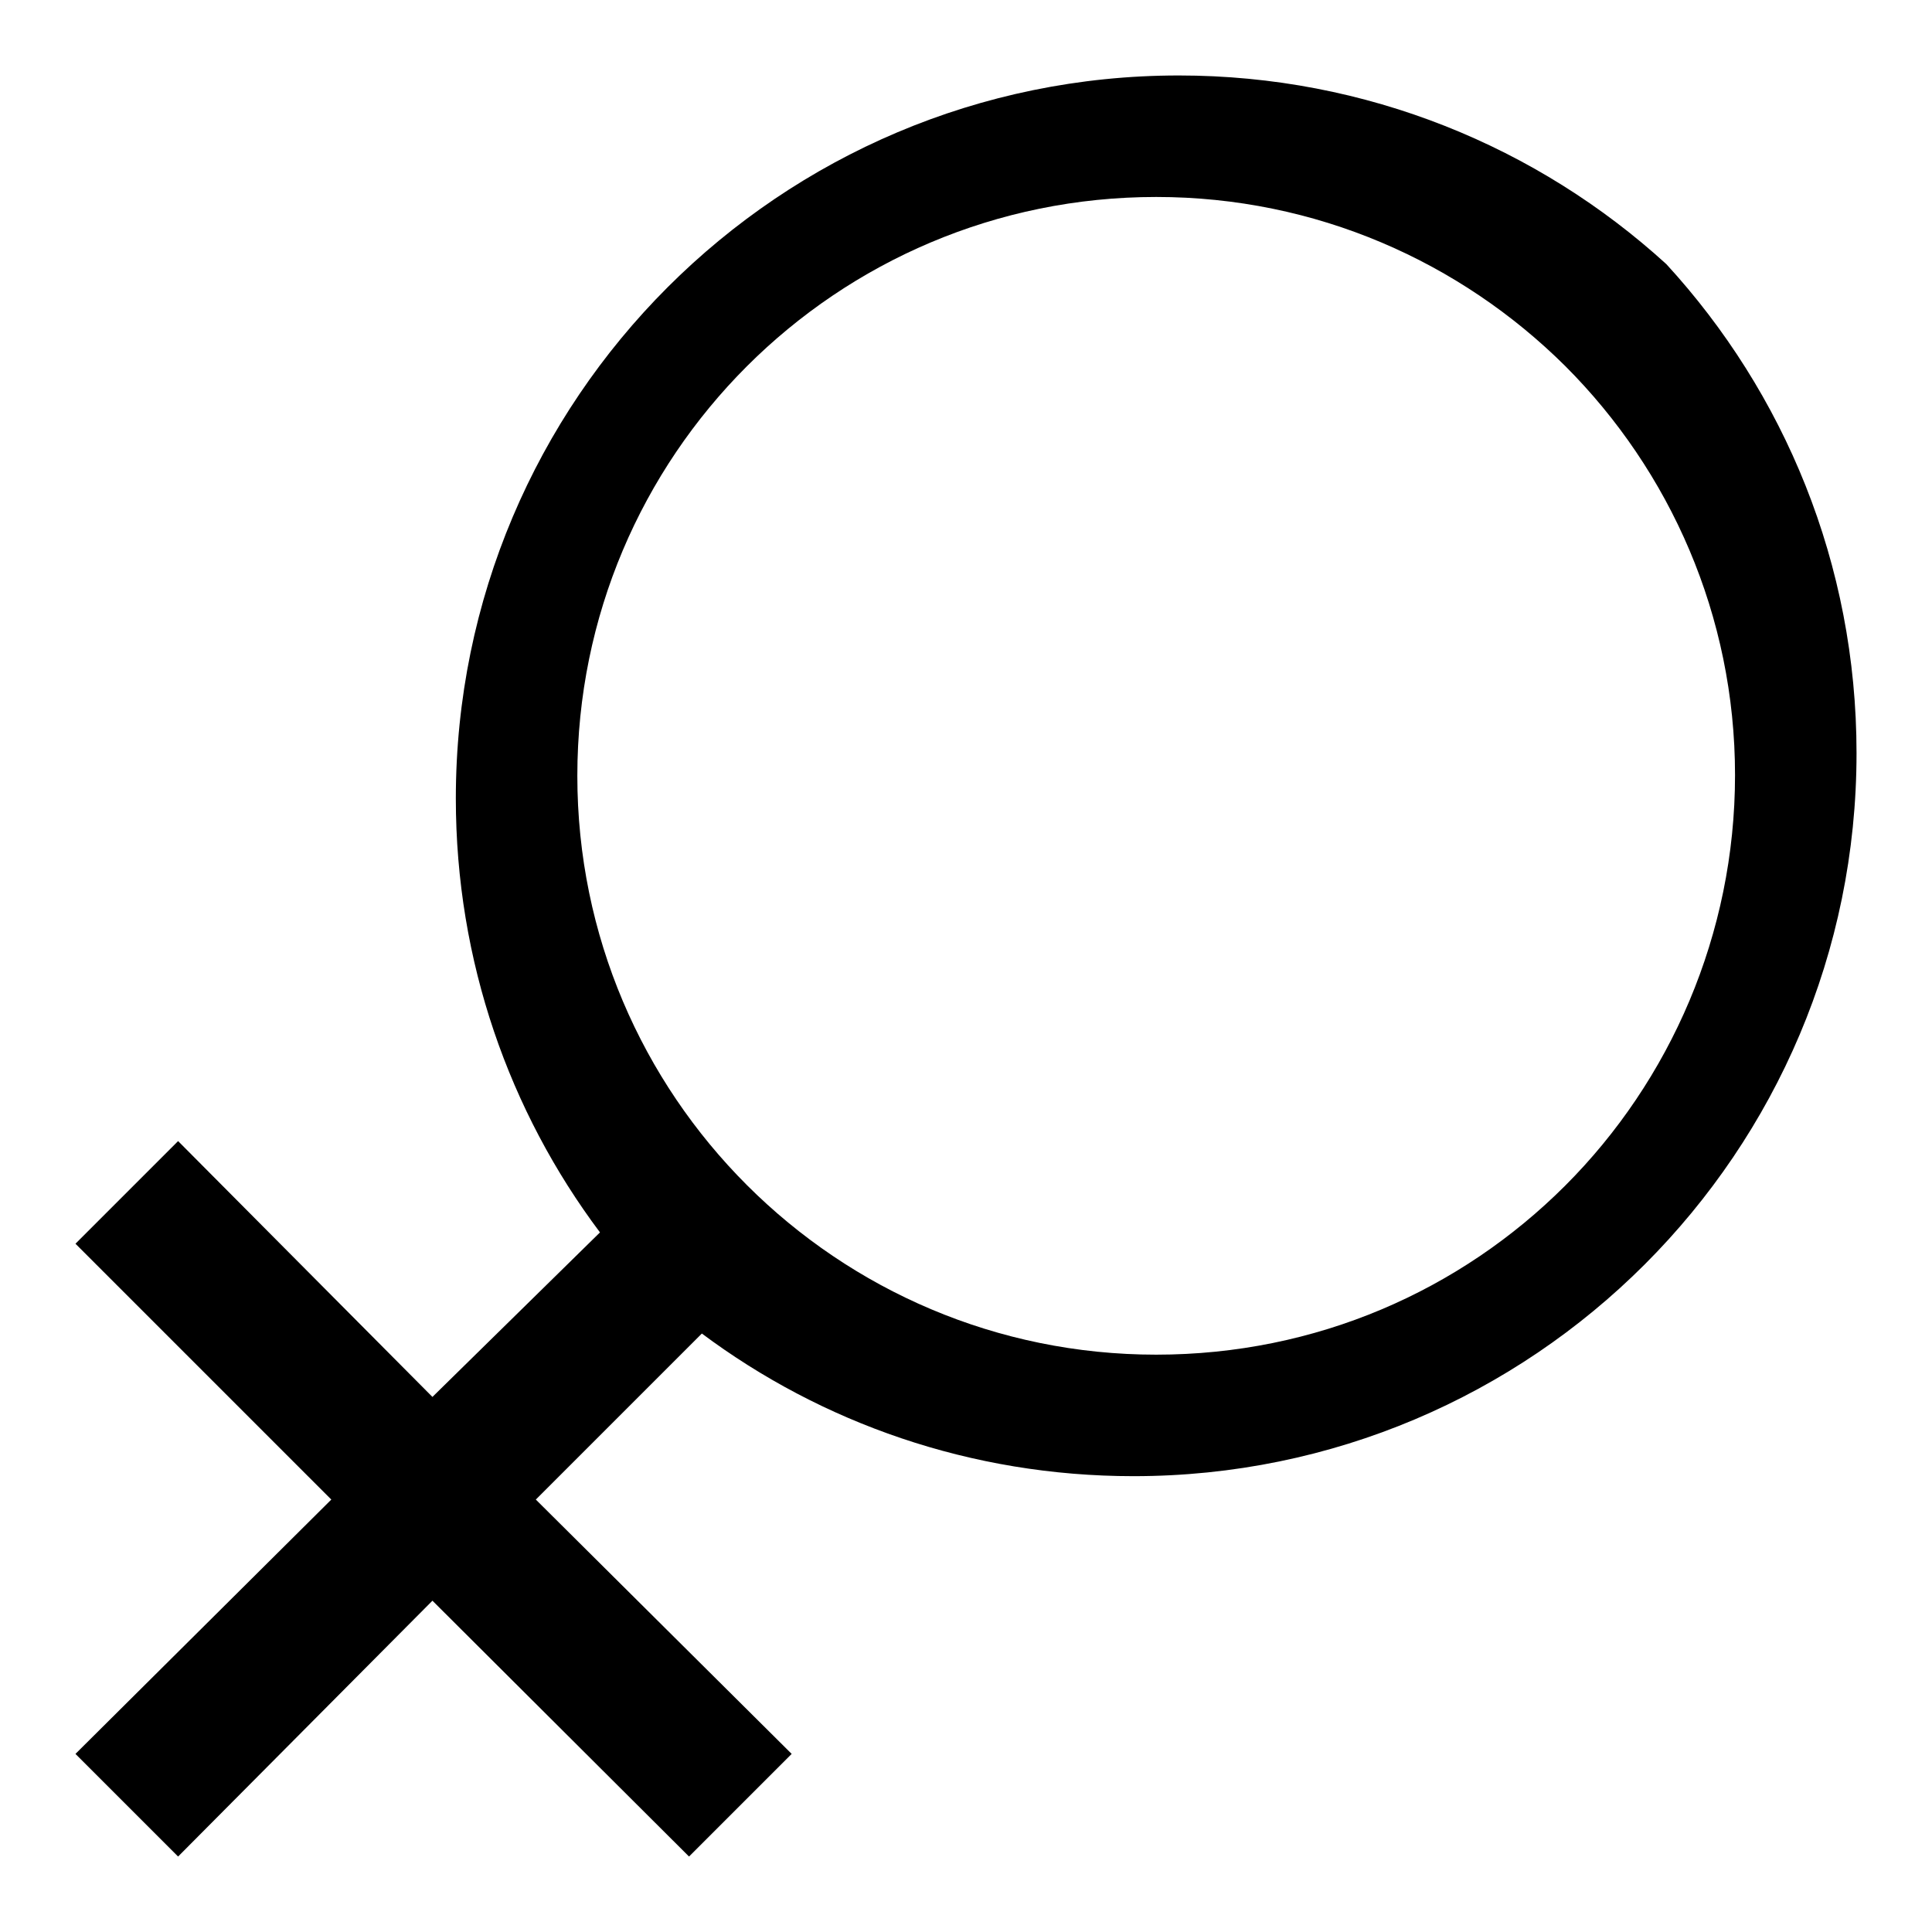 <?xml version="1.0" encoding="utf-8"?>
<!-- Svg Vector Icons : http://www.onlinewebfonts.com/icon -->
<!DOCTYPE svg PUBLIC "-//W3C//DTD SVG 1.1//EN" "http://www.w3.org/Graphics/SVG/1.1/DTD/svg11.dtd">
<svg version="1.1" xmlns="http://www.w3.org/2000/svg" xmlns:xlink="http://www.w3.org/1999/xlink" x="0px" y="0px" viewBox="0 0 256 256" enable-background="new 0 0 256 256" xml:space="preserve">
<g> <path fill="#000000" d="M220.8,35c-17-15.5-39.7-25-64.6-25c-52.9,0-95.8,42.9-95.8,95.8c0,21.6,7.1,41.5,19.1,57.5l-22.2,21.8 l-33.7-33.9L10,164.8l33.9,33.9L10,232.4L23.6,246l33.7-33.9L91.3,246l13.6-13.6L71,198.7l22-22c15.8,11.8,35.6,18.9,57.2,18.9 c52.9,0,95.8-42.9,95.8-95.8C246,74.7,236.4,52,220.8,35L220.8,35z M207.4,157.1c-13.9,13.9-33,22.4-54.2,22.4 c-42.3,0-76.7-34.3-76.7-76.7s34.3-76.7,76.7-76.7c21.2,0,40.3,8.6,54.2,22.4c13.9,13.9,22.5,33.1,22.5,54.2 S221.3,143.2,207.4,157.1L207.4,157.1z"/></g>
</svg>